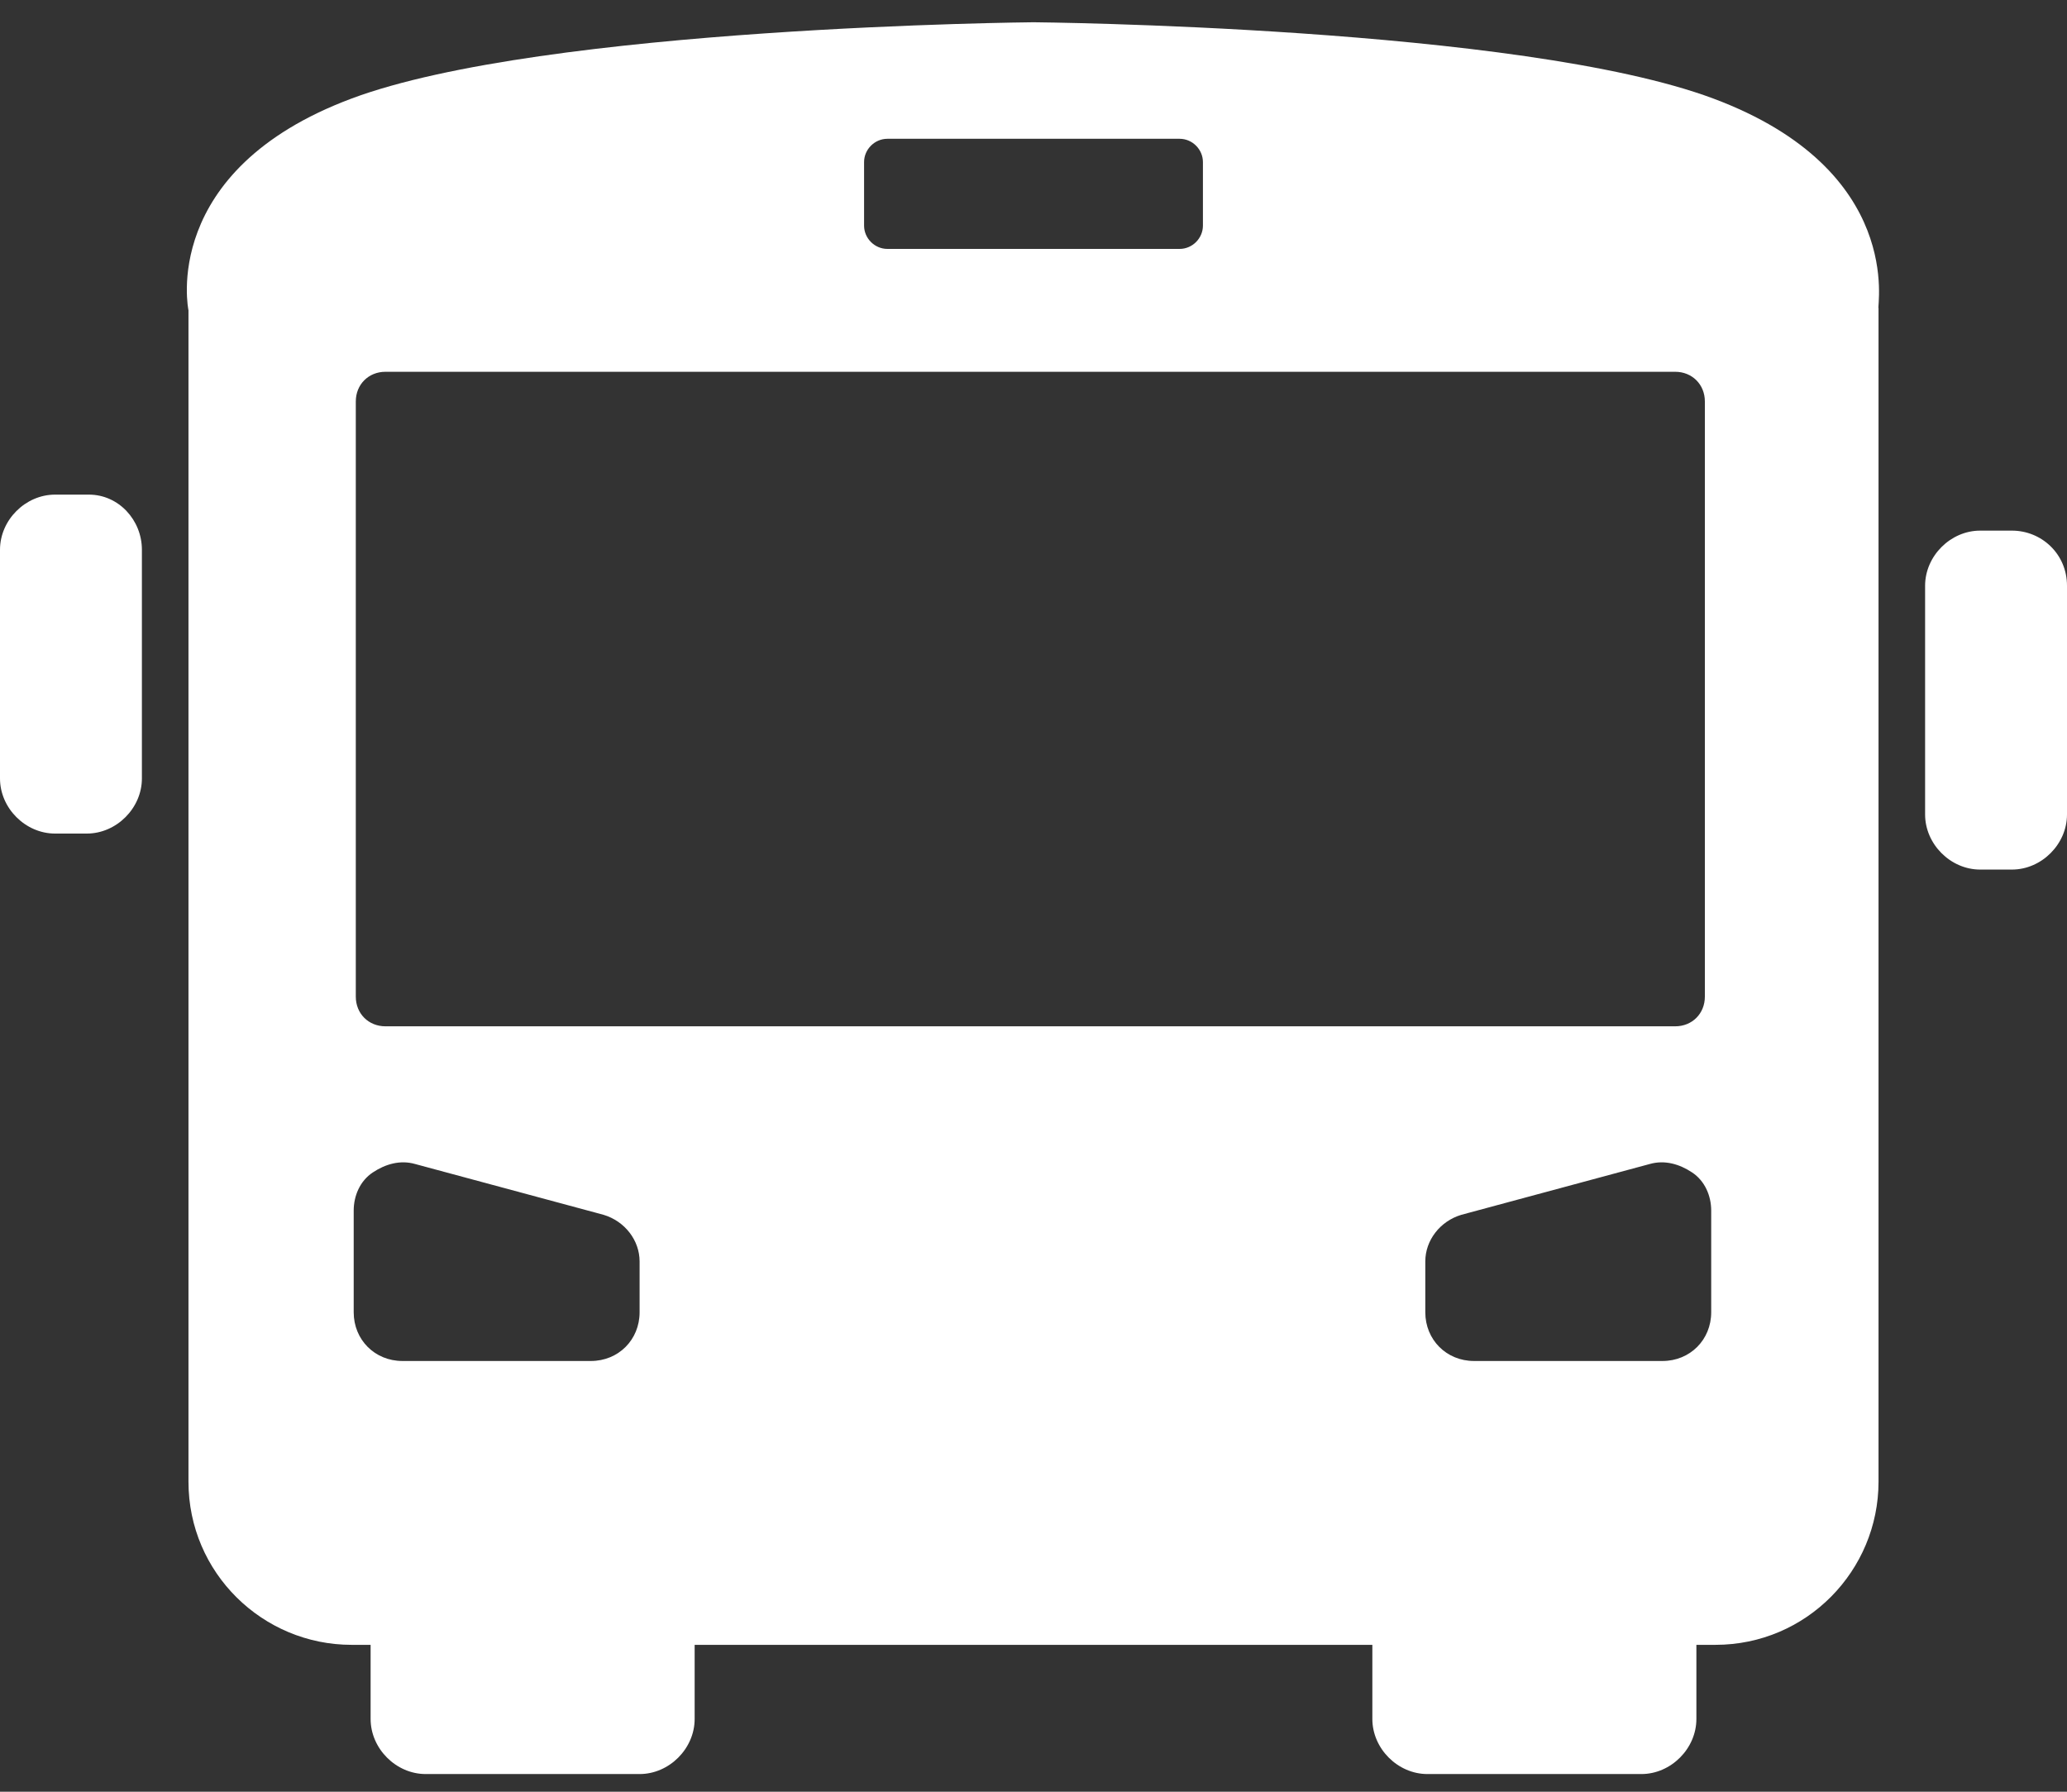 <svg width="60" height="52" viewBox="0 0 60 52" fill="none" xmlns="http://www.w3.org/2000/svg">
    <rect x="0" y="0" width="60" height="52" fill="#333333" stroke="none"/>
    <path d="M2.582 14.355H1.598C0.738 14.355 0 15.093 0 15.954V22.593C0 23.454 0.738 24.192 1.598 24.192H2.52C3.381 24.192 4.119 23.454 4.119 22.593V15.954C4.119 15.093 3.443 14.355 2.582 14.355Z" fill="white"/>
    <path d="M58.401 15.4H57.479C56.619 15.4 55.881 16.138 55.881 16.999V23.638C55.881 24.499 56.619 25.237 57.479 25.237H58.401C59.262 25.237 60 24.499 60 23.638V16.999C60 16.077 59.262 15.4 58.401 15.4Z" fill="white"/>
    <path d="M49.734 2.86C44.139 0.769 30 0.646 30 0.646C30 0.646 15.799 0.769 10.205 2.86C4.611 4.95 5.471 9.007 5.471 9.007V43.003C5.471 45.647 7.623 47.737 10.205 47.737H10.758V49.888C10.758 50.749 11.496 51.487 12.357 51.487H18.566C19.426 51.487 20.164 50.749 20.164 49.888V47.737H30H39.836V49.888C39.836 50.749 40.574 51.487 41.435 51.487H47.644C48.504 51.487 49.242 50.749 49.242 49.888V47.737H49.795C52.439 47.737 54.529 45.585 54.529 43.003V8.946C54.467 8.946 55.328 4.95 49.734 2.86ZM25.082 4.704C25.082 4.335 25.39 4.028 25.758 4.028H34.242C34.611 4.028 34.918 4.335 34.918 4.704V6.548C34.918 6.917 34.611 7.224 34.242 7.224H25.758C25.39 7.224 25.082 6.917 25.082 6.548V4.704ZM18.566 38.085C18.566 38.884 17.951 39.499 17.152 39.499H11.681C10.881 39.499 10.267 38.884 10.267 38.085V35.134C10.267 34.704 10.451 34.273 10.82 34.028C11.189 33.782 11.619 33.659 12.049 33.782L17.521 35.257C18.135 35.441 18.566 35.995 18.566 36.61V38.085ZM11.189 29.786C10.697 29.786 10.328 29.417 10.328 28.925V11.651C10.328 11.159 10.697 10.79 11.189 10.79H48.627C49.119 10.79 49.488 11.159 49.488 11.651V28.925C49.488 29.417 49.119 29.786 48.627 29.786H11.189ZM49.672 38.085C49.672 38.884 49.057 39.499 48.258 39.499H42.787C41.988 39.499 41.373 38.884 41.373 38.085V36.61C41.373 35.995 41.803 35.441 42.418 35.257L47.889 33.782C48.32 33.659 48.75 33.782 49.119 34.028C49.488 34.273 49.672 34.704 49.672 35.134V38.085Z" fill="white"/>
</svg>
